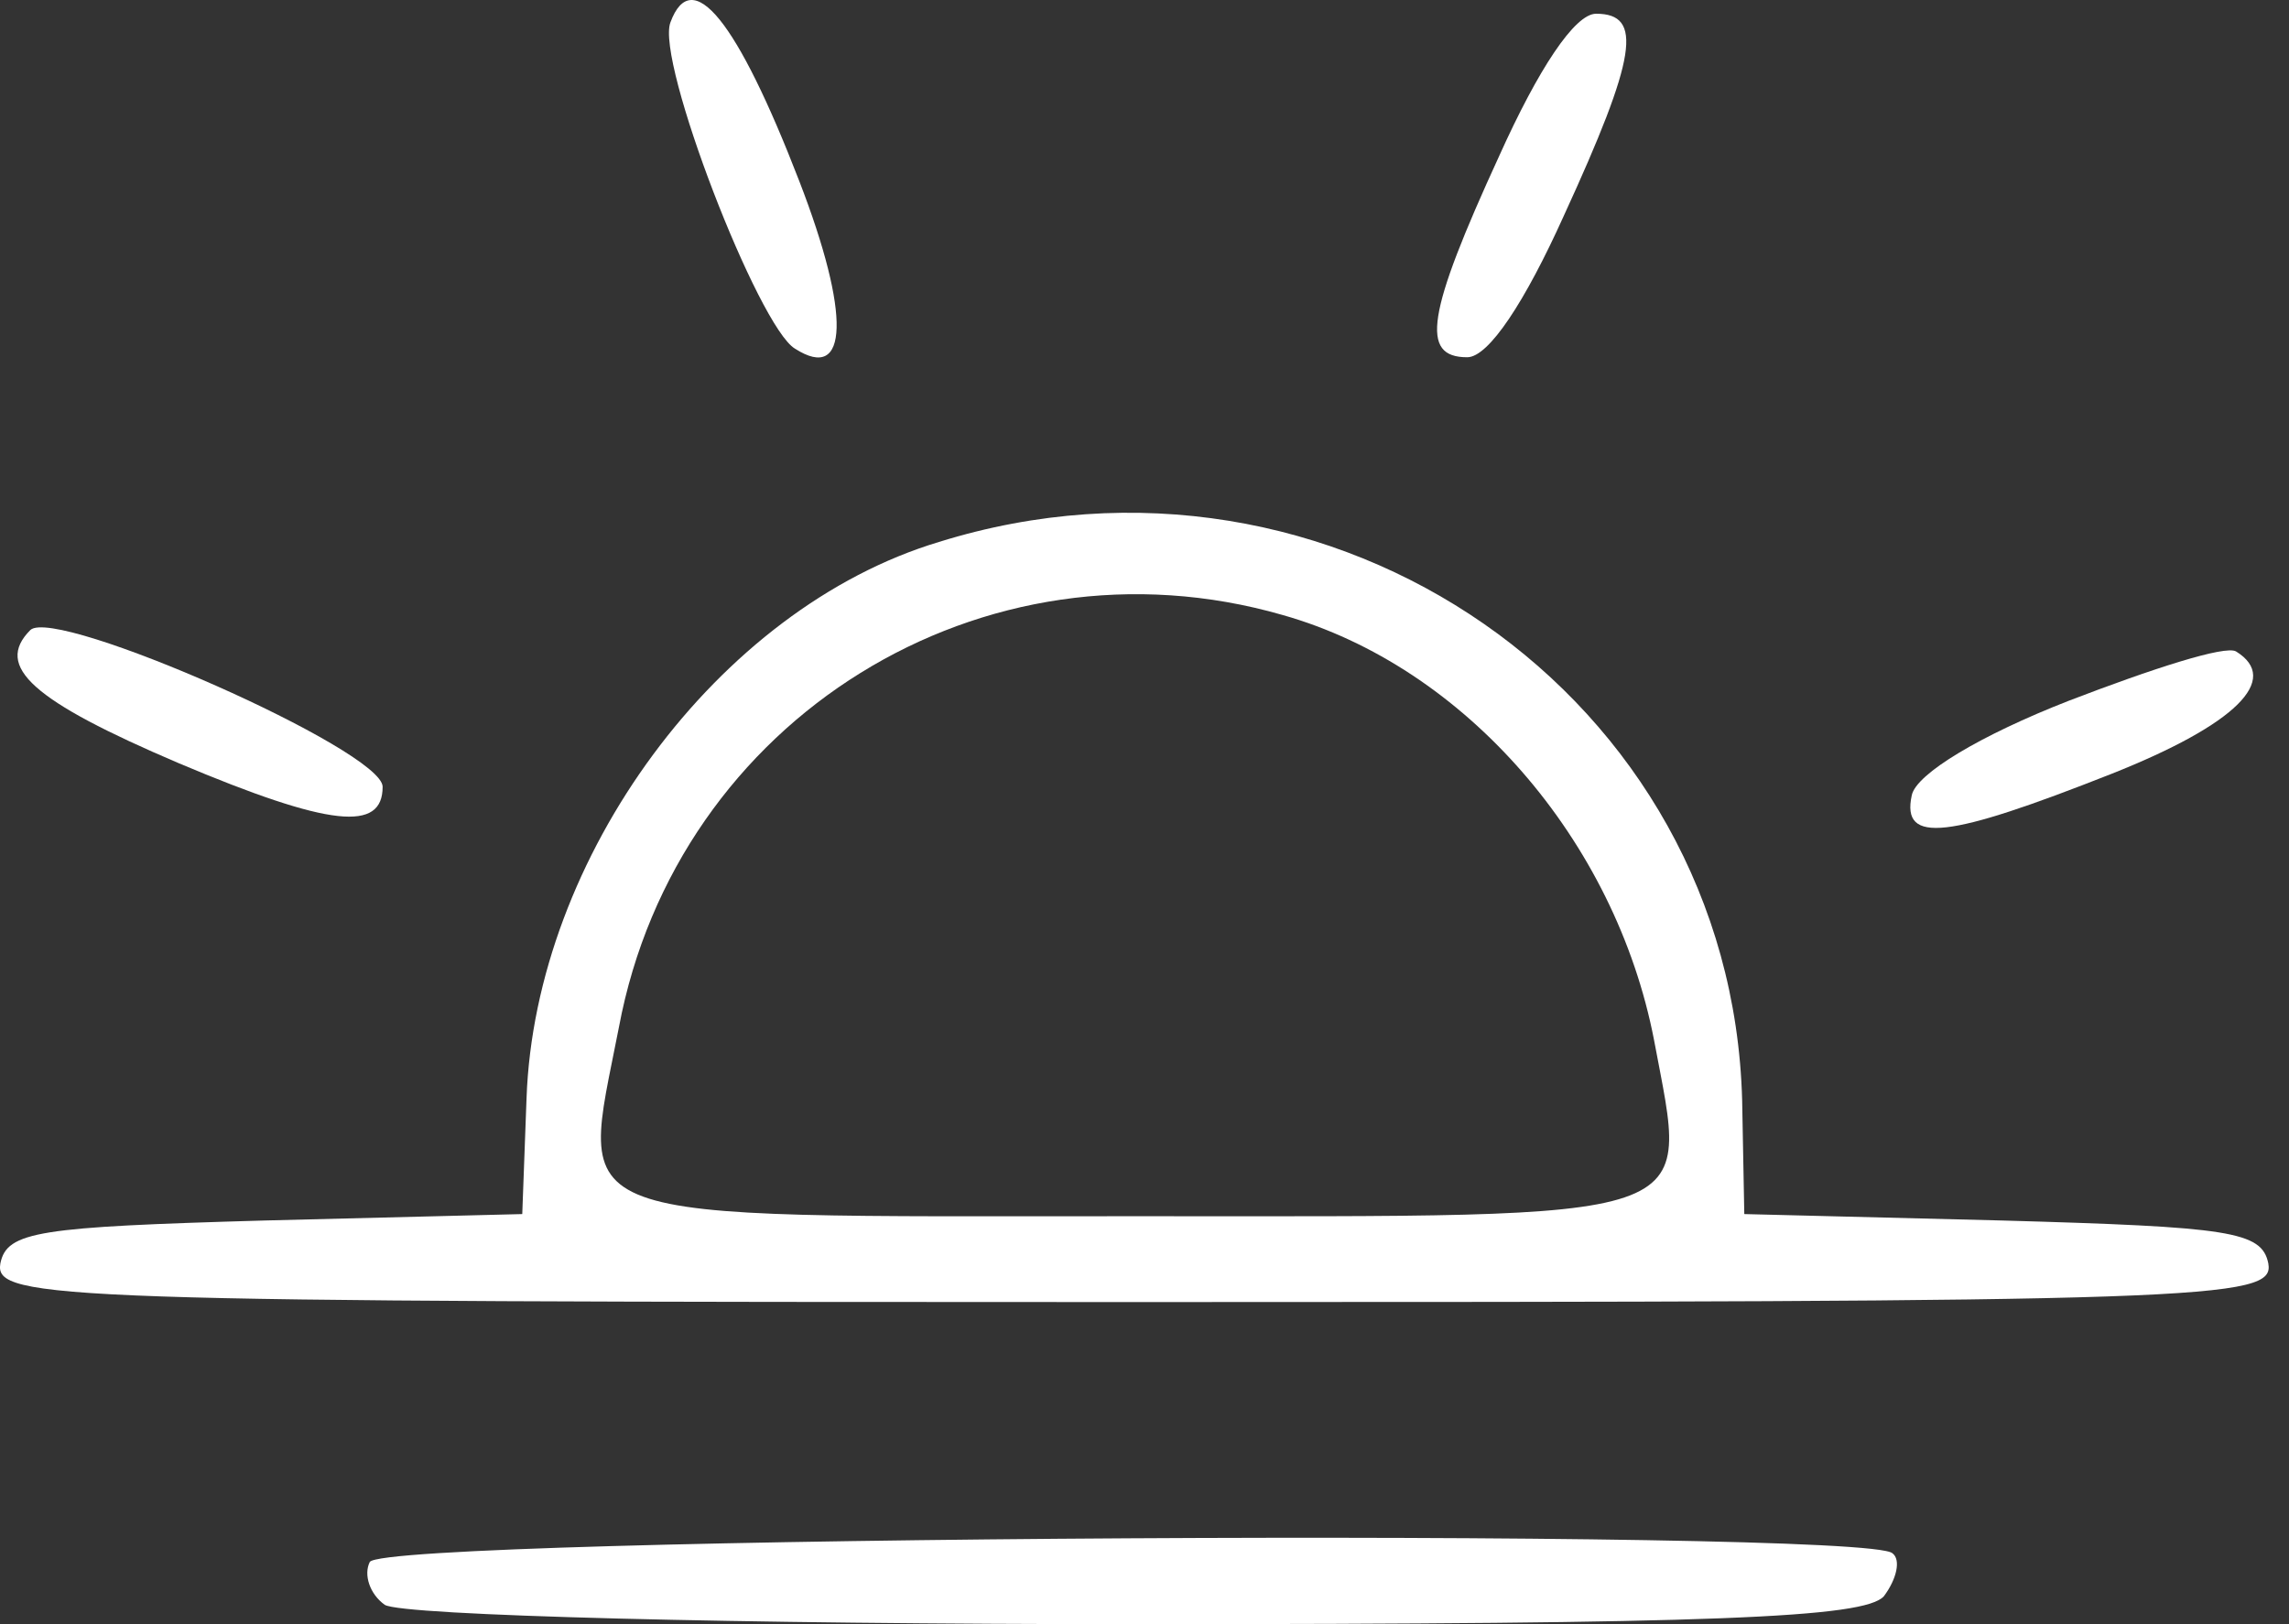 <?xml version="1.0" encoding="UTF-8"?> <svg xmlns="http://www.w3.org/2000/svg" width="31" height="22" viewBox="0 0 31 22" fill="none"><rect x="0" y="0" width="31" height="22" fill="#333333" stroke="none"/><path d="M9.08 0.302C8.876 0.825 10.273 4.432 10.767 4.723C11.494 5.188 11.523 4.258 10.825 2.454C9.982 0.273 9.371 -0.483 9.08 0.302Z" fill="white"></path><path d="M20.307 2.105C19.318 4.258 19.231 4.839 19.871 4.839C20.162 4.839 20.656 4.083 21.18 2.92C22.169 0.767 22.256 0.186 21.616 0.186C21.325 0.186 20.831 0.942 20.307 2.105Z" fill="white"></path><path d="M12.716 7.341C9.72 8.242 7.247 11.616 7.131 14.874L7.073 16.445L3.583 16.532C0.529 16.619 0.092 16.677 0.005 17.114C-0.082 17.608 0.79 17.637 15.362 17.637C29.934 17.637 30.807 17.608 30.72 17.114C30.632 16.677 30.196 16.619 27.113 16.532L23.623 16.445L23.594 14.903C23.448 9.435 18.038 5.683 12.716 7.341ZM17.369 8.33C19.842 9.028 21.878 11.384 22.401 14.089C22.866 16.59 23.216 16.474 15.362 16.474C7.451 16.474 7.858 16.619 8.382 13.914C9.167 9.726 13.326 7.166 17.369 8.33Z" fill="white"></path><path d="M0.412 8.533C-0.083 9.028 0.441 9.493 2.419 10.337C4.484 11.209 5.182 11.267 5.182 10.657C5.182 10.162 0.761 8.213 0.412 8.533Z" fill="white"></path><path d="M28.015 9.493C26.822 9.959 25.949 10.482 25.891 10.773C25.746 11.442 26.386 11.355 28.596 10.482C30.283 9.813 30.894 9.202 30.283 8.824C30.138 8.737 29.149 9.057 28.015 9.493Z" fill="white"></path><path d="M5.008 21.157C4.921 21.331 5.008 21.593 5.211 21.738C5.444 21.884 10.011 22 15.391 22C23.245 22 25.252 21.913 25.513 21.622C25.688 21.389 25.746 21.127 25.63 21.04C25.281 20.691 5.24 20.808 5.008 21.157Z" fill="white"></path></svg> 